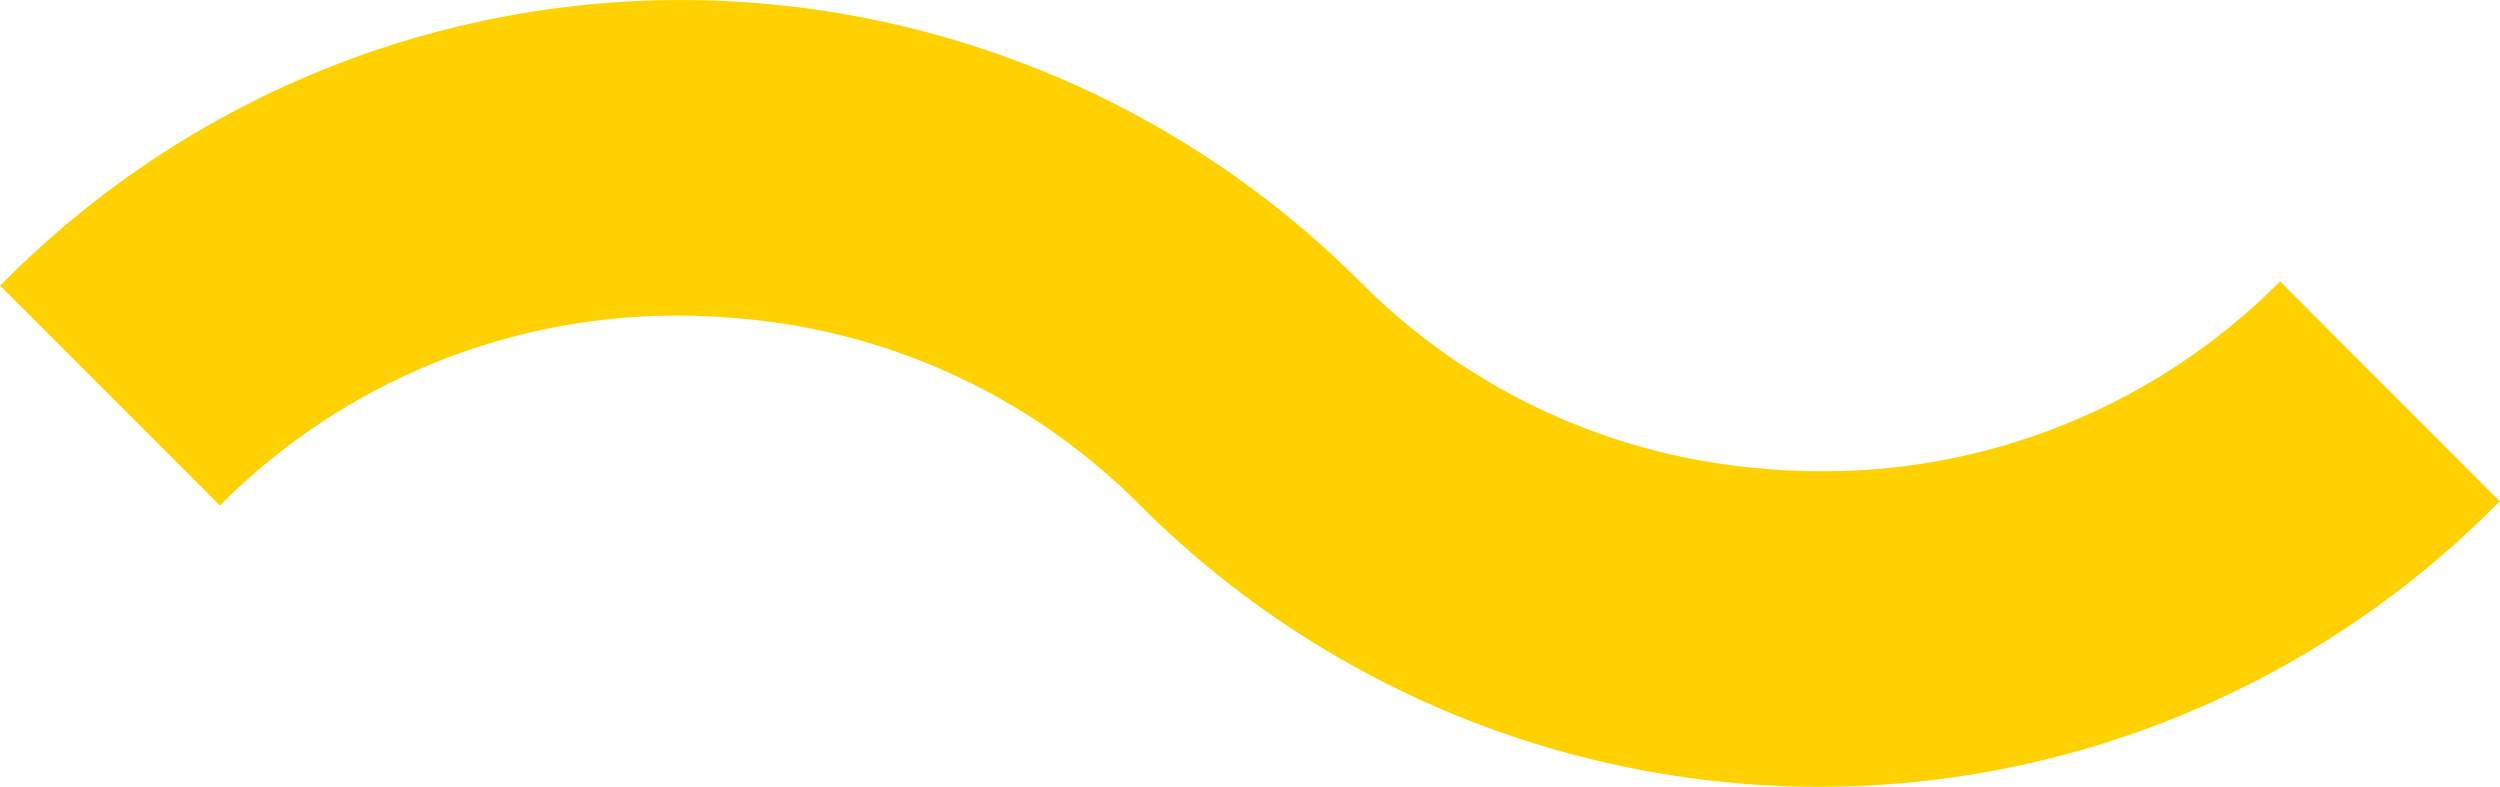 <svg xmlns="http://www.w3.org/2000/svg" width="63.551" height="20" viewBox="0 0 63.551 20">
  <g id="Group_17352" data-name="Group 17352" transform="translate(-21.999 349.143)">
    <g id="Group_17286" data-name="Group 17286" transform="translate(22 -349.142)">
      <path id="Path_9085" data-name="Path 9085" d="M24.728,6.59A16.276,16.276,0,0,1,14.668,1.861,24.436,24.436,0,0,0-2.6-5.306,24.263,24.263,0,0,0-19.8,1.846c-.036.036-.074.069-.112.105l5.591,5.591A16.381,16.381,0,0,1-2.666,2.716c.56,0,1.119.029,1.668.083A16.276,16.276,0,0,1,9.061,7.527a24.436,24.436,0,0,0,17.265,7.167,24.263,24.263,0,0,0,17.2-7.152c.036-.036.074-.069.11-.105L38.049,1.846A16.364,16.364,0,0,1,26.4,6.672a16.487,16.487,0,0,1-1.668-.083" transform="translate(19.911 5.306)" fill="#ffd100"/>
    </g>
  </g>
</svg>

